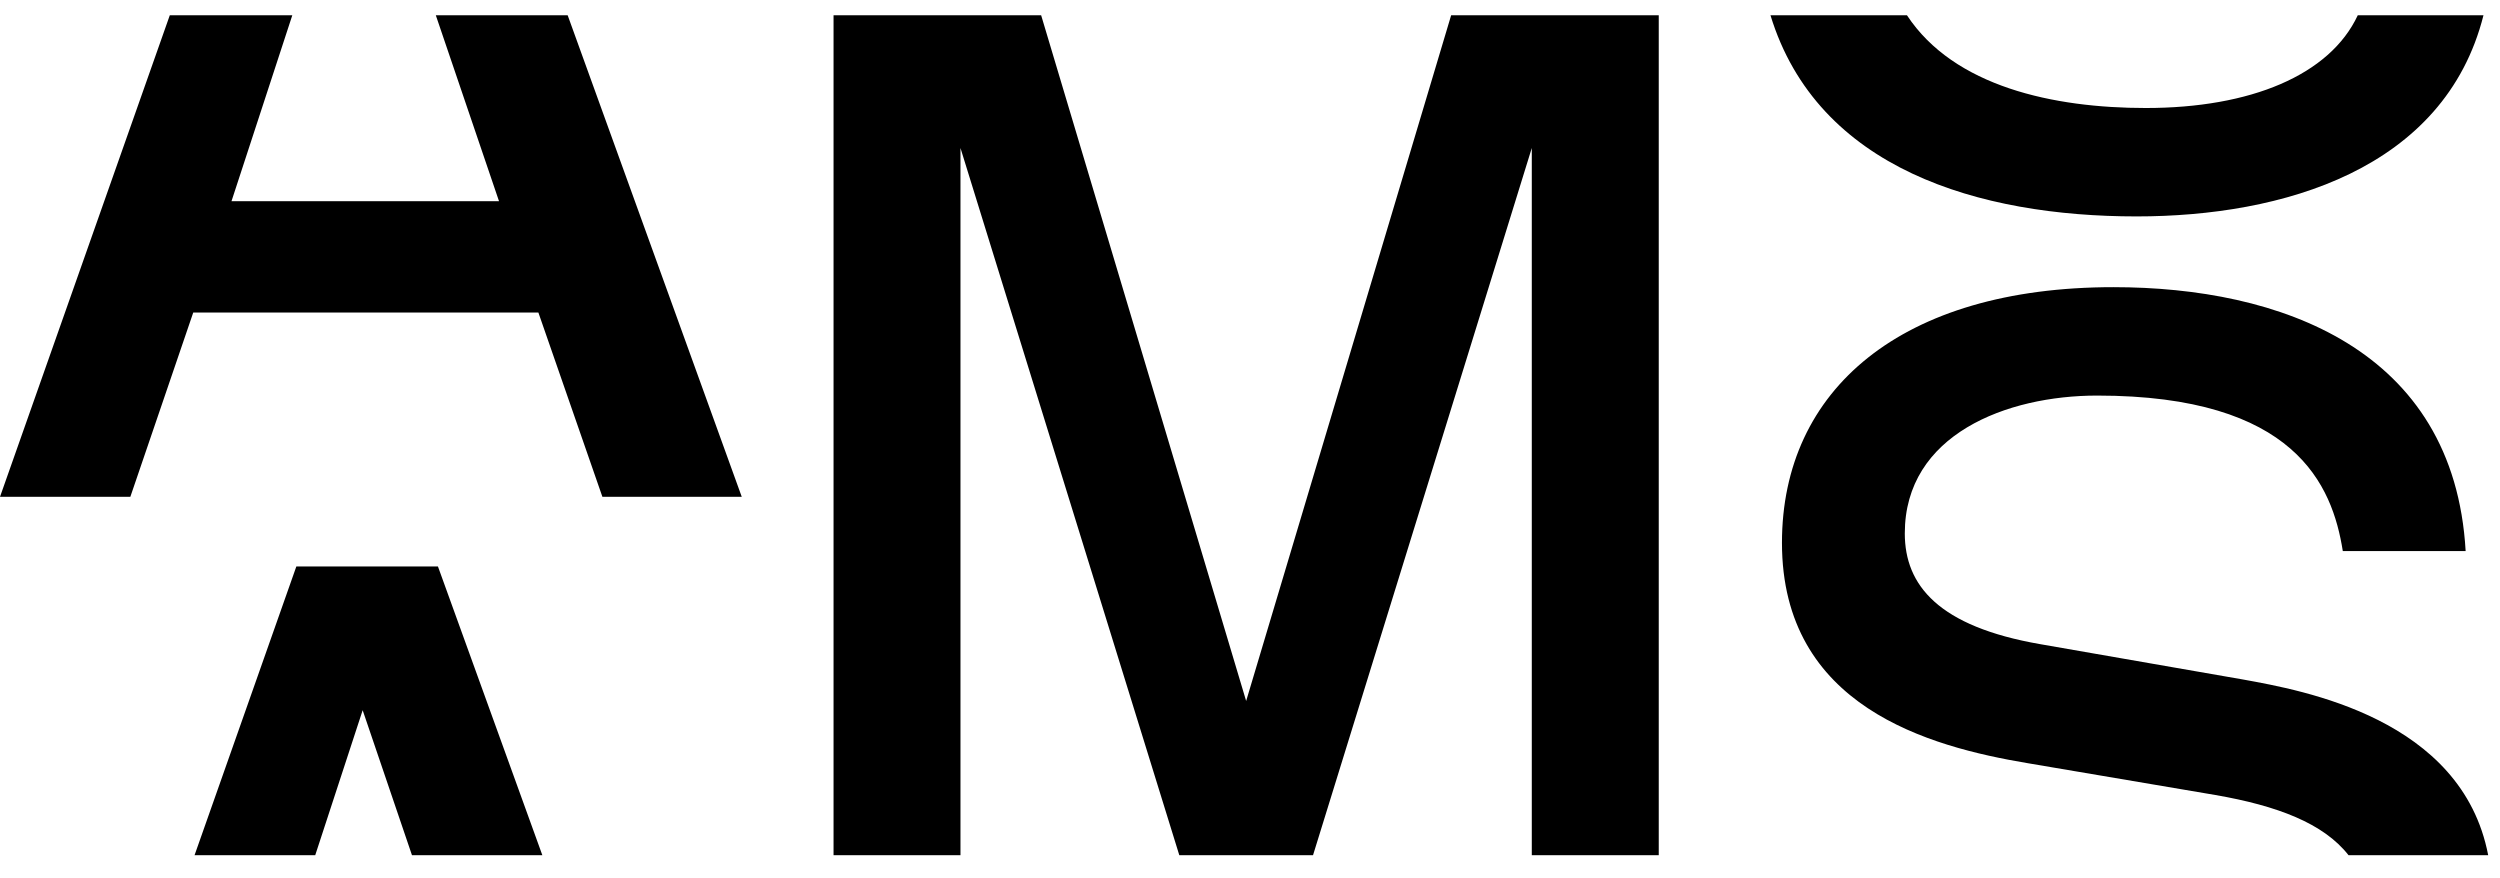 <?xml version="1.0" encoding="UTF-8"?> <svg xmlns="http://www.w3.org/2000/svg" xmlns:xlink="http://www.w3.org/1999/xlink" width="74px" height="26px" viewBox="0 0 74 26"><!-- Generator: sketchtool 61 (101010) - https://sketch.com --><title>E6BF5BF9-99F6-45DA-BCC0-0BDDF2B1844B</title><desc>Created with sketchtool.</desc><g id="Media-Page" stroke="none" stroke-width="1" fill="none" fill-rule="evenodd"><g id="Media-Info-BLX" transform="translate(-80, -6413)" fill="#000000"><g id="logos" transform="translate(80, 6408.452)"><g id="ams" transform="translate(0, 5)"><path d="M5.026,0 L0,14.254 L3.858,14.254 L5.72,8.799 L15.936,8.799 L17.831,14.254 L21.956,14.254 L16.803,0 L12.9,0 L14.771,5.504 L6.852,5.504 L8.652,0 L5.026,0 Z M5.759,24.861 L9.331,24.861 L10.735,20.57 L12.194,24.861 L16.053,24.861 L12.963,16.315 L8.772,16.315 L5.759,24.861 Z M24.673,0 L24.673,24.861 L28.43,24.861 L28.43,3.929 L34.907,24.861 L38.866,24.861 L45.341,3.929 L45.341,24.861 L49.099,24.861 L49.099,0 L42.954,0 L36.886,20.297 L30.818,0 L24.673,0 Z M73.511,0 L69.79,0 C68.962,1.773 66.614,2.745 63.516,2.745 C60.787,2.745 57.839,2.115 56.446,0 L52.406,0 C53.798,4.553 58.586,5.954 63.242,5.954 C67.553,5.954 72.358,4.571 73.511,0 Z M56.382,15.337 C56.382,12.408 59.4,11.257 62.075,11.257 C67.941,11.257 69.038,13.908 69.347,15.86 L72.983,15.86 C72.64,9.861 67.461,8.048 62.556,8.048 C56.279,8.048 52.746,11.082 52.746,15.616 C52.746,20.464 57.102,21.649 60.018,22.138 L65.574,23.08 C67.407,23.398 68.776,23.917 69.516,24.861 L73.65,24.861 C72.872,20.809 68.157,19.982 66.398,19.662 L60.395,18.616 C57.377,18.092 56.382,16.872 56.382,15.337 L56.382,15.337 Z" id="Shape"></path></g></g></g></g></svg> 